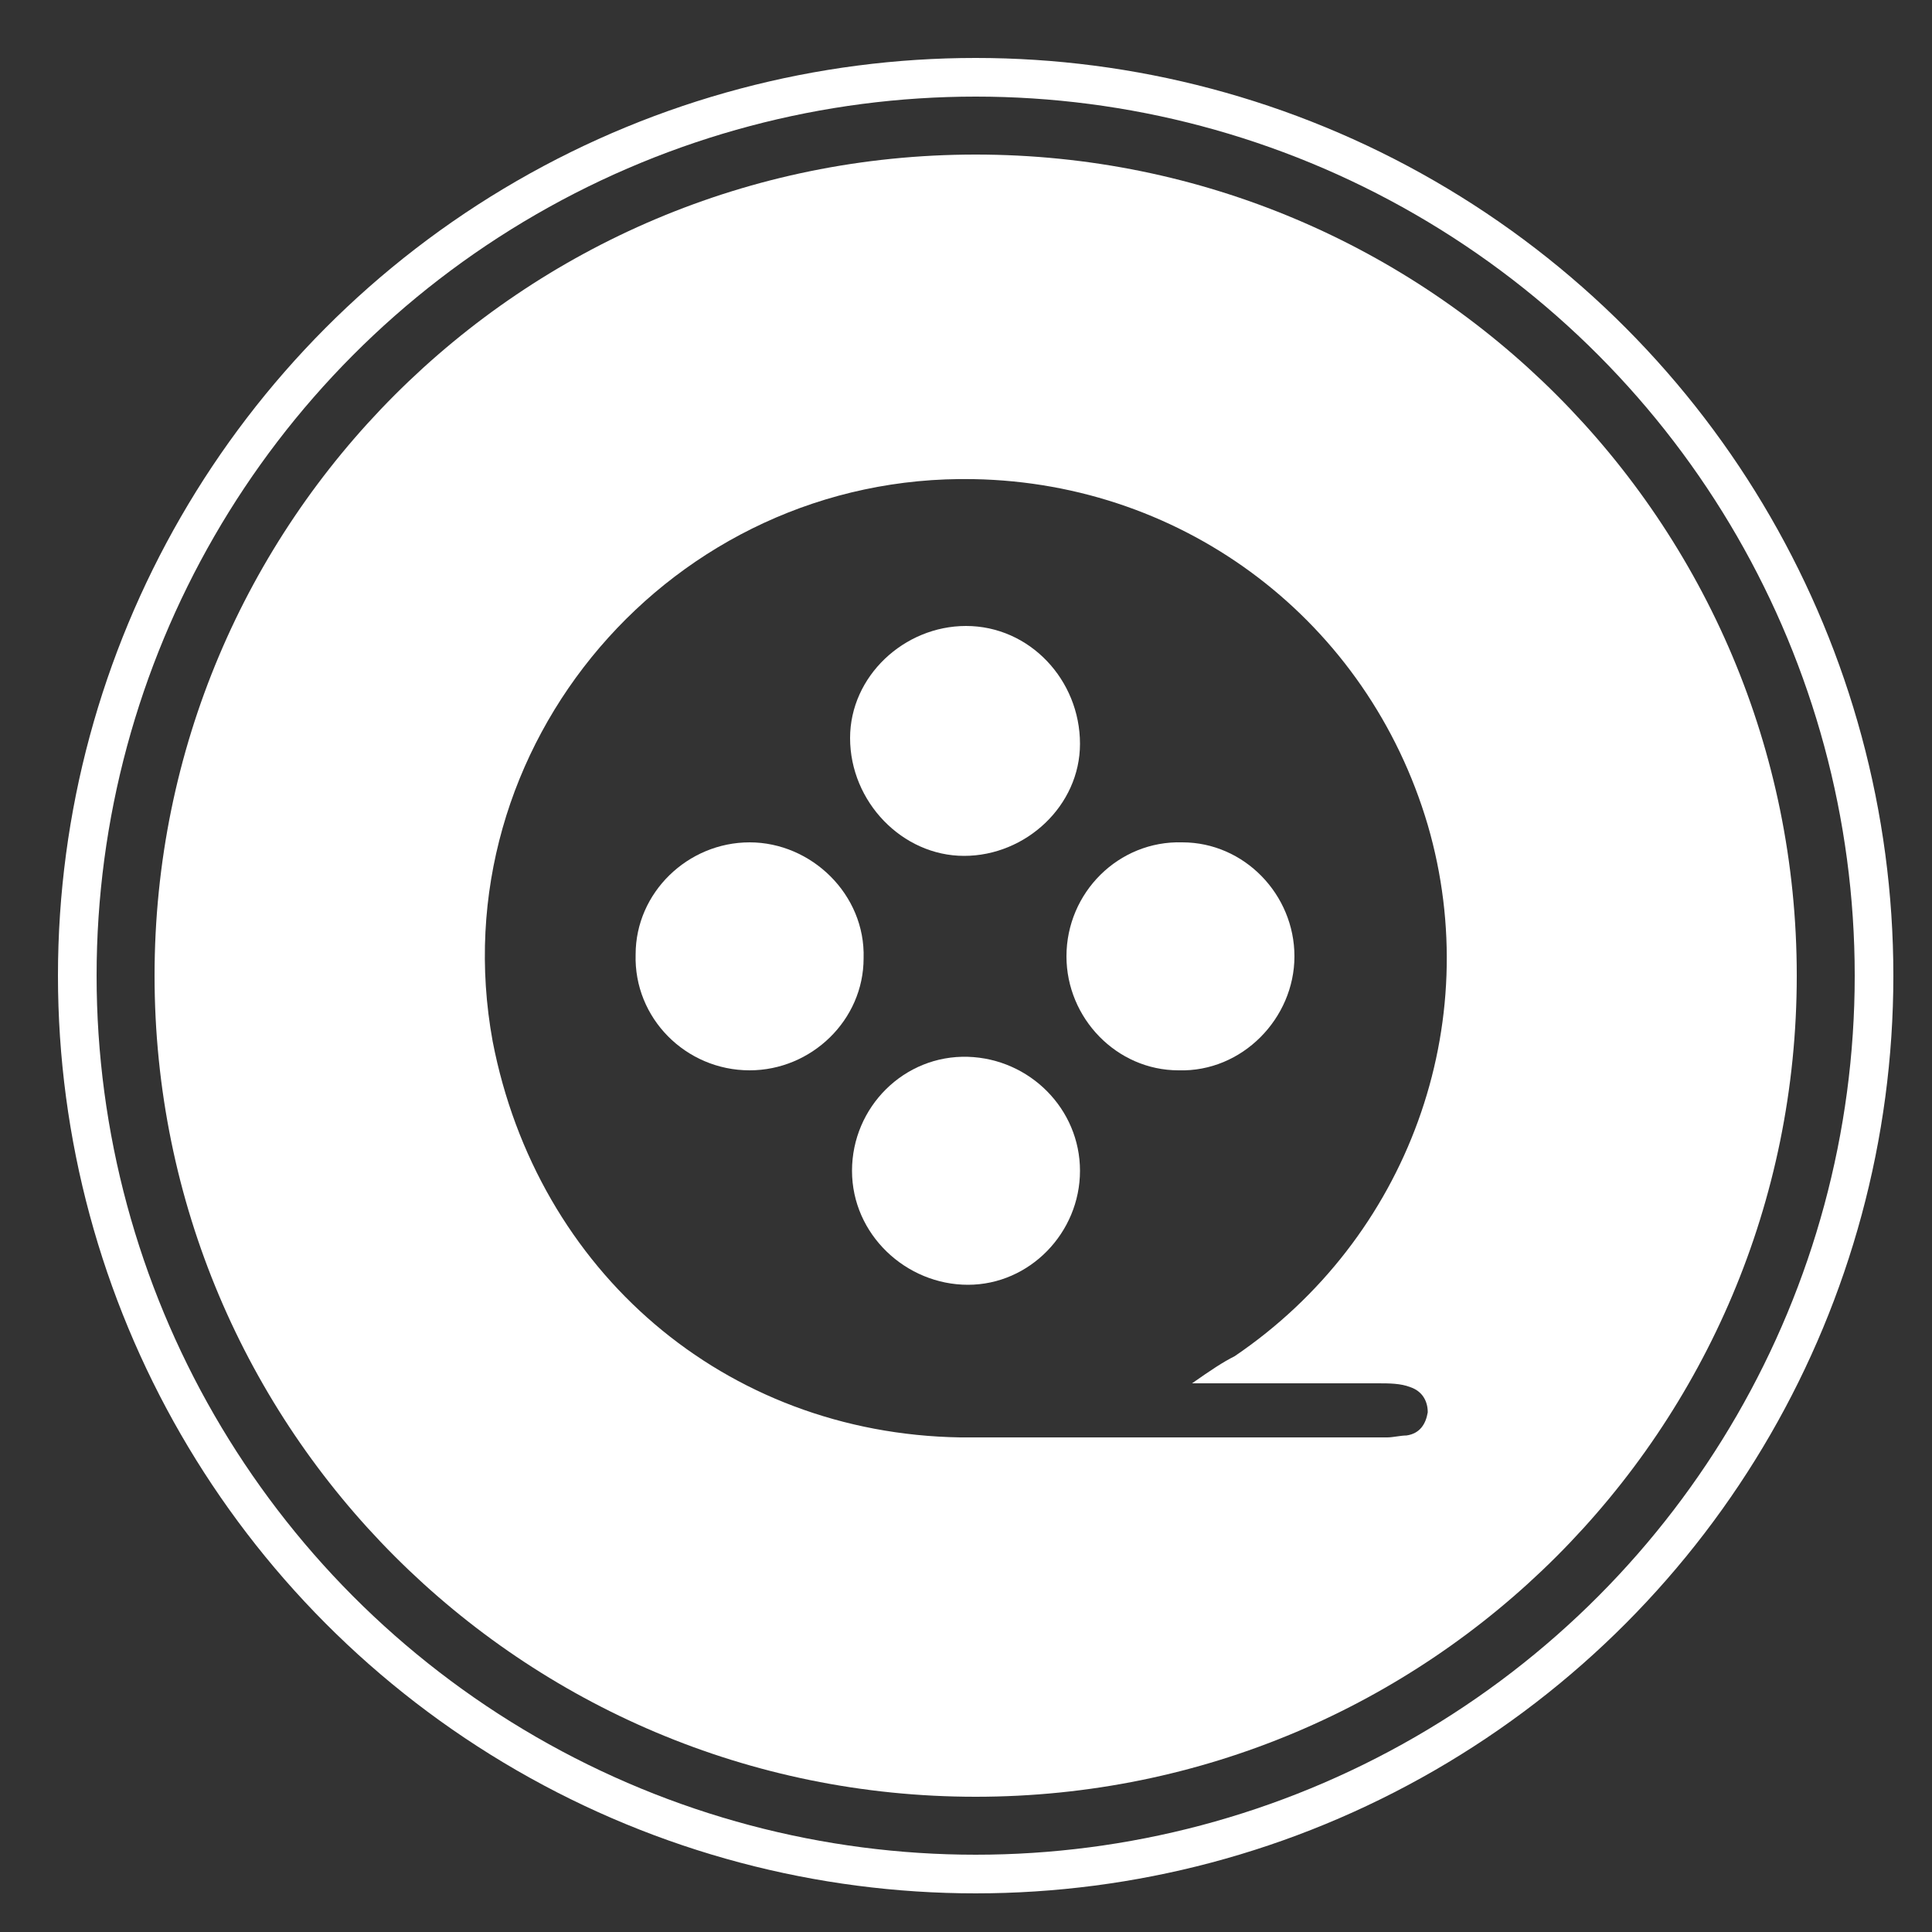<?xml version="1.0" encoding="UTF-8"?>
<svg id="Ebene_1" xmlns="http://www.w3.org/2000/svg" xmlns:xlink="http://www.w3.org/1999/xlink" version="1.1" viewBox="0 0 100 100">
  <rect x="0" y="0" width="100" height="100" fill="#333333" stroke="none"/>
  <!-- Generator: Adobe Illustrator 29.2.1, SVG Export Plug-In . SVG Version: 2.1.0 Build 116)  -->
  <defs>
    <style>
      .st0 {
        fill: #fff;
      }

      .st1 {
        fill: none;
        stroke: #fff;
        stroke-miterlimit: 10;
        stroke-width: 2px;
      }
    </style>
  </defs>
  <circle class="st1" cx="50.5" cy="50.5" r="46.5"/>
  <path class="st0" d="M50.5,8c-23.5,0-42.5,19-42.5,42.5s19,42.5,42.5,42.5,42.5-19,42.5-42.5S74,8,50.5,8ZM71.3,71.6c.6,0,1.2,0,1.7.2.6.2.9.7.9,1.3-.1.6-.4,1.1-1.1,1.2-.3,0-.7.1-1,.1-7.4,0-14.8,0-22.1,0-12.2-.2-21.9-8.6-24.2-20.5-2.8-15.3,9.3-29.4,24.9-29.1,11,.2,20.4,7.4,23.5,17.9,3,10.3-1,21.4-10,27.5-.6.3-1.2.7-2.2,1.4h9.6Z"/>
  <path class="st0" d="M50,32.4c3.3,0,5.9,2.8,5.9,6.1,0,3.2-2.8,5.8-6,5.8s-5.9-2.8-5.9-6.1c0-3.2,2.8-5.8,6-5.8Z"/>
  <path class="st0" d="M38.8,55.4c-3.3,0-6-2.7-5.9-6,0-3.2,2.7-5.8,5.9-5.8s6,2.7,5.9,6c0,3.2-2.7,5.8-5.9,5.8Z"/>
  <path class="st0" d="M55.2,49.5c0-3.3,2.7-6,6-5.9,3.2,0,5.8,2.7,5.8,5.9s-2.7,6-6,5.9c-3.2,0-5.8-2.7-5.8-5.9Z"/>
  <path class="st0" d="M55.9,60.6c0,3.2-2.6,5.9-5.8,5.9s-6-2.6-6-5.9,2.7-6,6-5.9c3.2.1,5.8,2.7,5.8,5.9Z"/>
</svg>